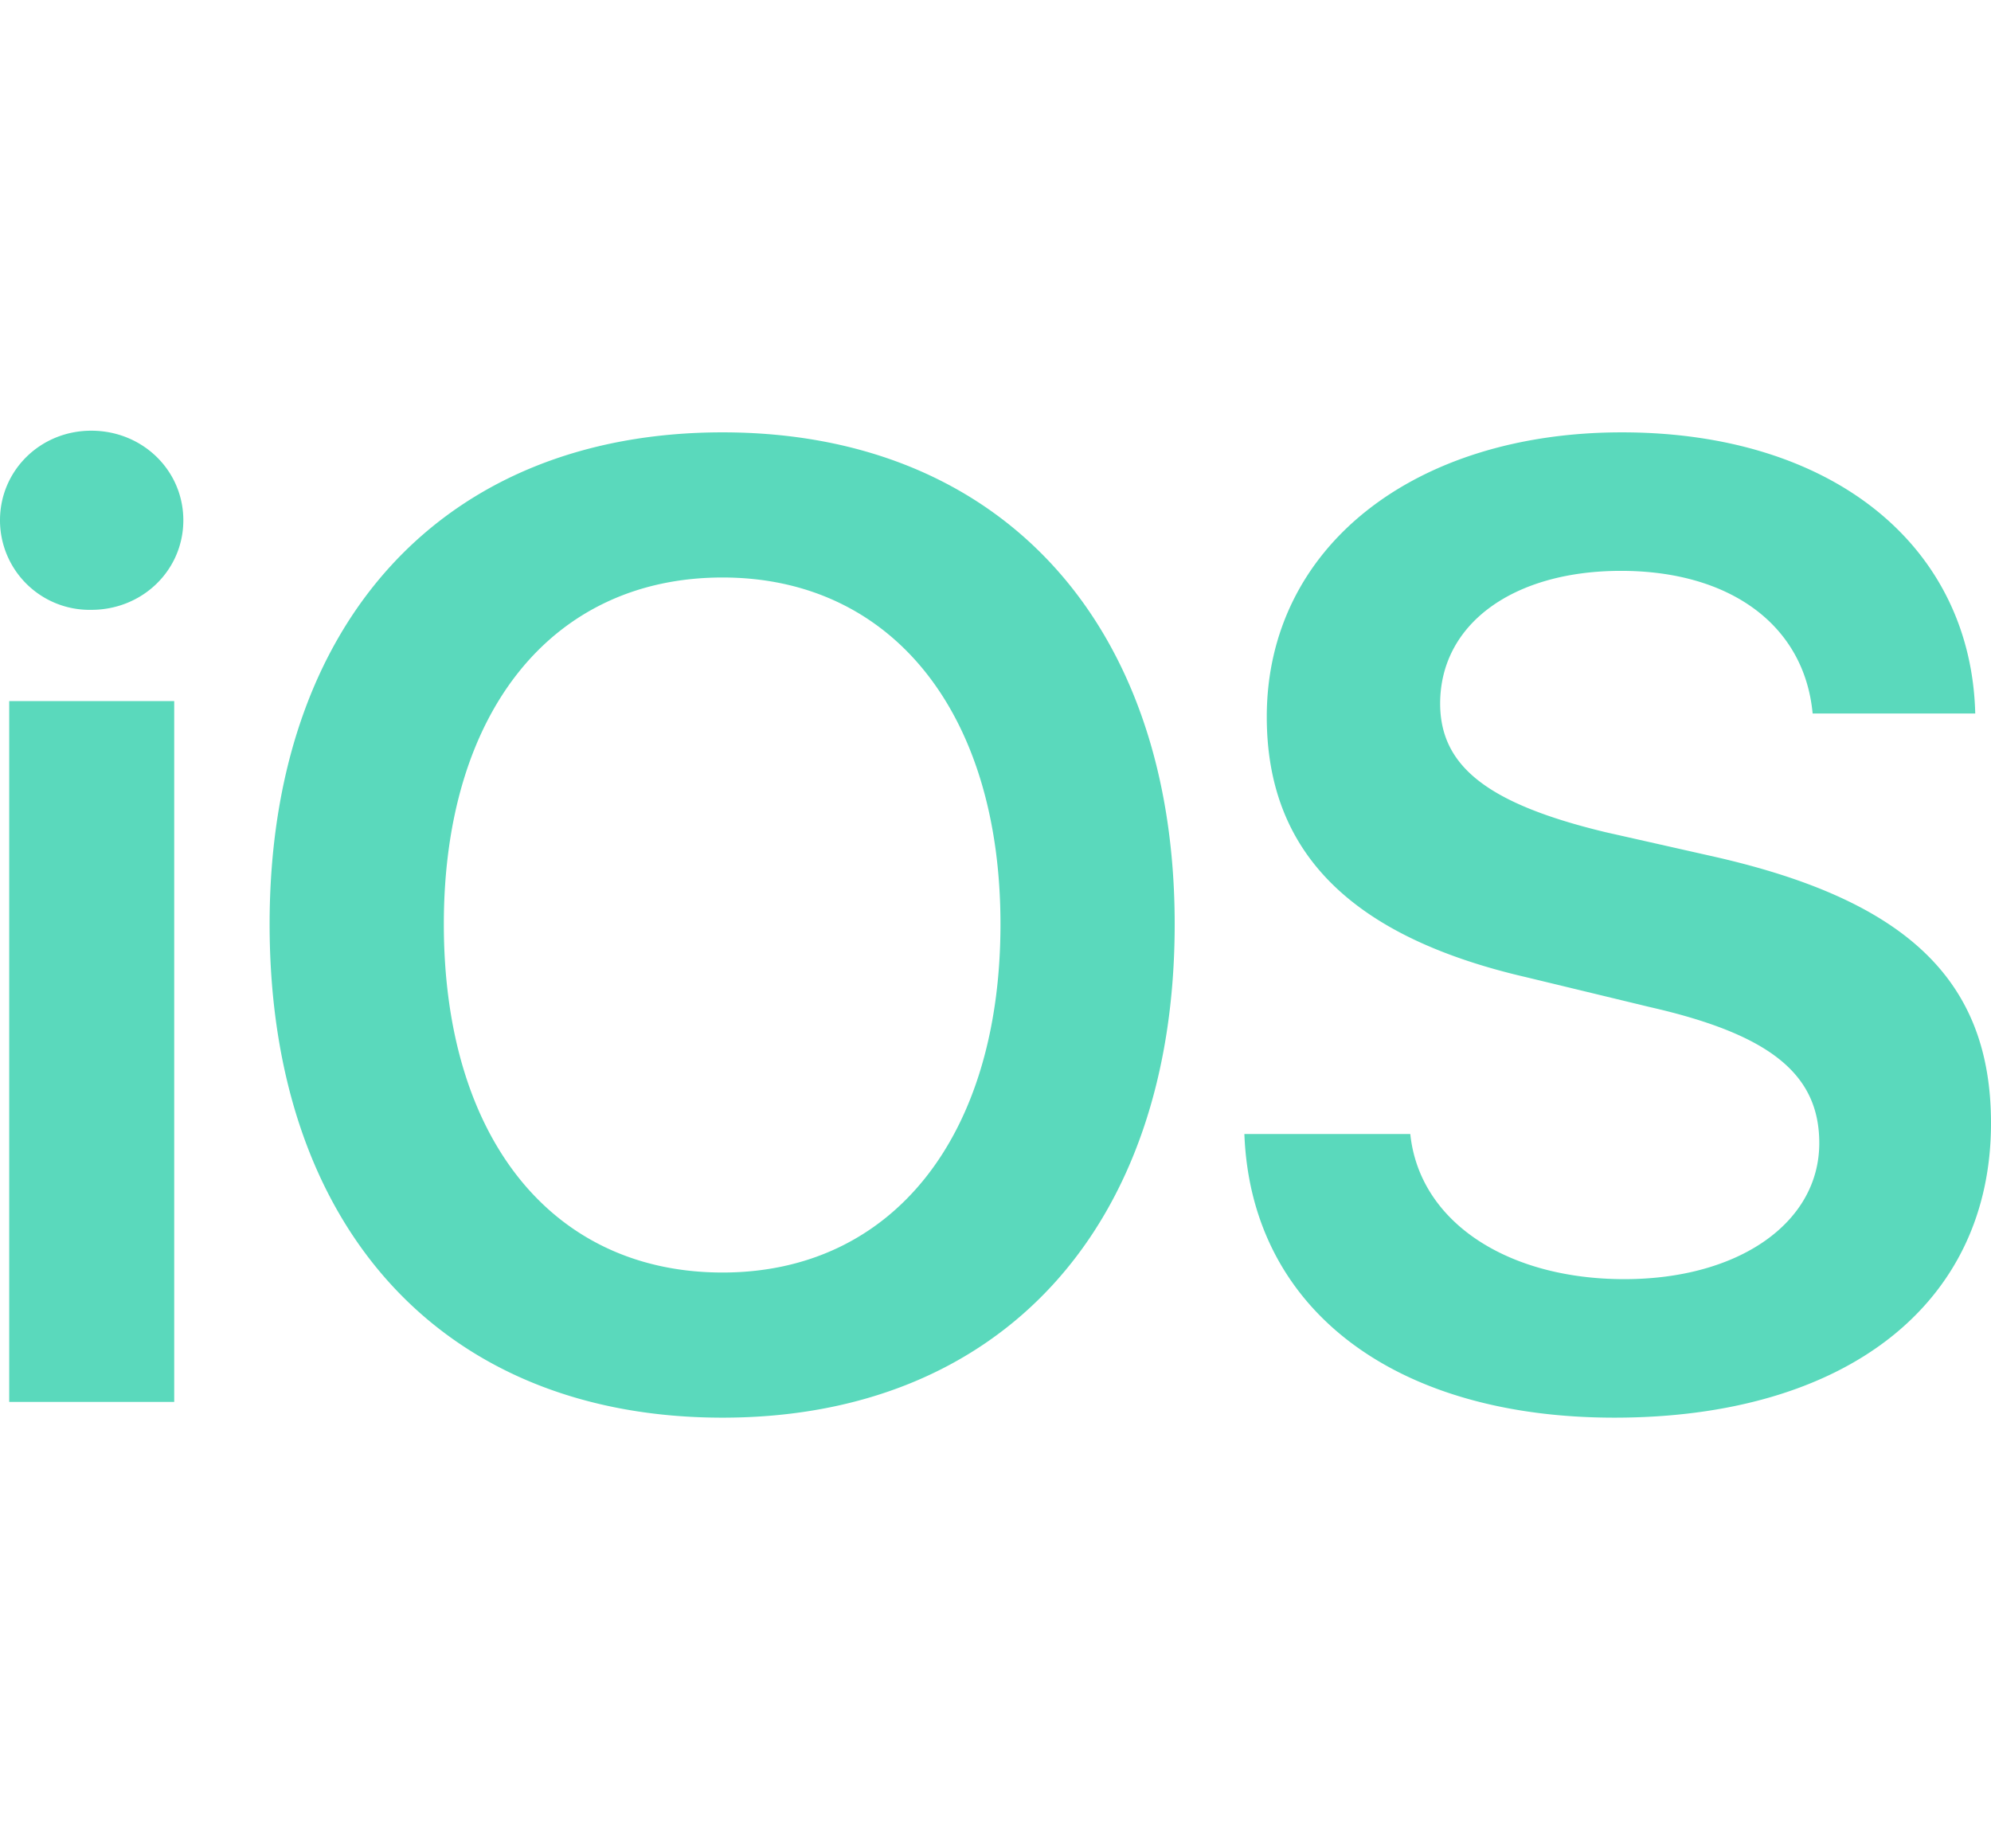 <svg xmlns="http://www.w3.org/2000/svg" class="svg-icon"
    style="width: 28px;height: 26px;vertical-align: middle;fill: #5ad9bc;overflow: hidden;"
    version="1.1" viewBox="0 258.13 1024 507.73">
    <path
        d="M46.933 258.133c-26.197 0-46.933 20.48-46.933 46.08a46.08 46.08 0 0 0 46.933 46.08c26.453 0 47.36-20.48 47.36-46.08 0-25.6-20.907-46.08-47.36-46.08m324.693 0.853c-143.36 0-232.96 97.707-232.96 253.013 0 156.587 89.6 253.867 232.96 253.867 142.507 0 232.533-97.28 232.533-253.867 0-155.307-90.027-253.013-232.533-253.013m462.507 0c-106.667 0-182.613 58.88-182.613 146.347 0 69.547 43.093 113.067 133.547 133.973l63.573 15.36c61.867 14.08 87.04 34.56 87.04 69.973 0 40.96-41.387 69.973-100.267 69.973-60.16 0-105.387-29.44-110.08-74.667h-85.333c3.413 90.453 77.653 145.92 190.293 145.92 119.04 0 193.707-58.453 193.707-151.467 0-72.96-42.667-114.347-141.653-136.96l-56.747-12.8c-60.16-14.507-84.907-33.707-84.907-66.133 0-40.96 37.547-68.267 93.013-68.267 55.893 0 94.293 27.733 98.56 73.387h83.627c-2.133-86.187-73.387-144.64-181.76-144.64M371.627 333.653c87.04 0 142.933 69.547 142.933 178.347 0 109.653-55.893 179.2-142.933 179.2-87.893 0-143.36-69.547-143.36-179.2 0-108.8 55.467-178.347 143.36-178.347M4.736 397.227v360.533H89.6V397.227H4.693z" />
</svg>